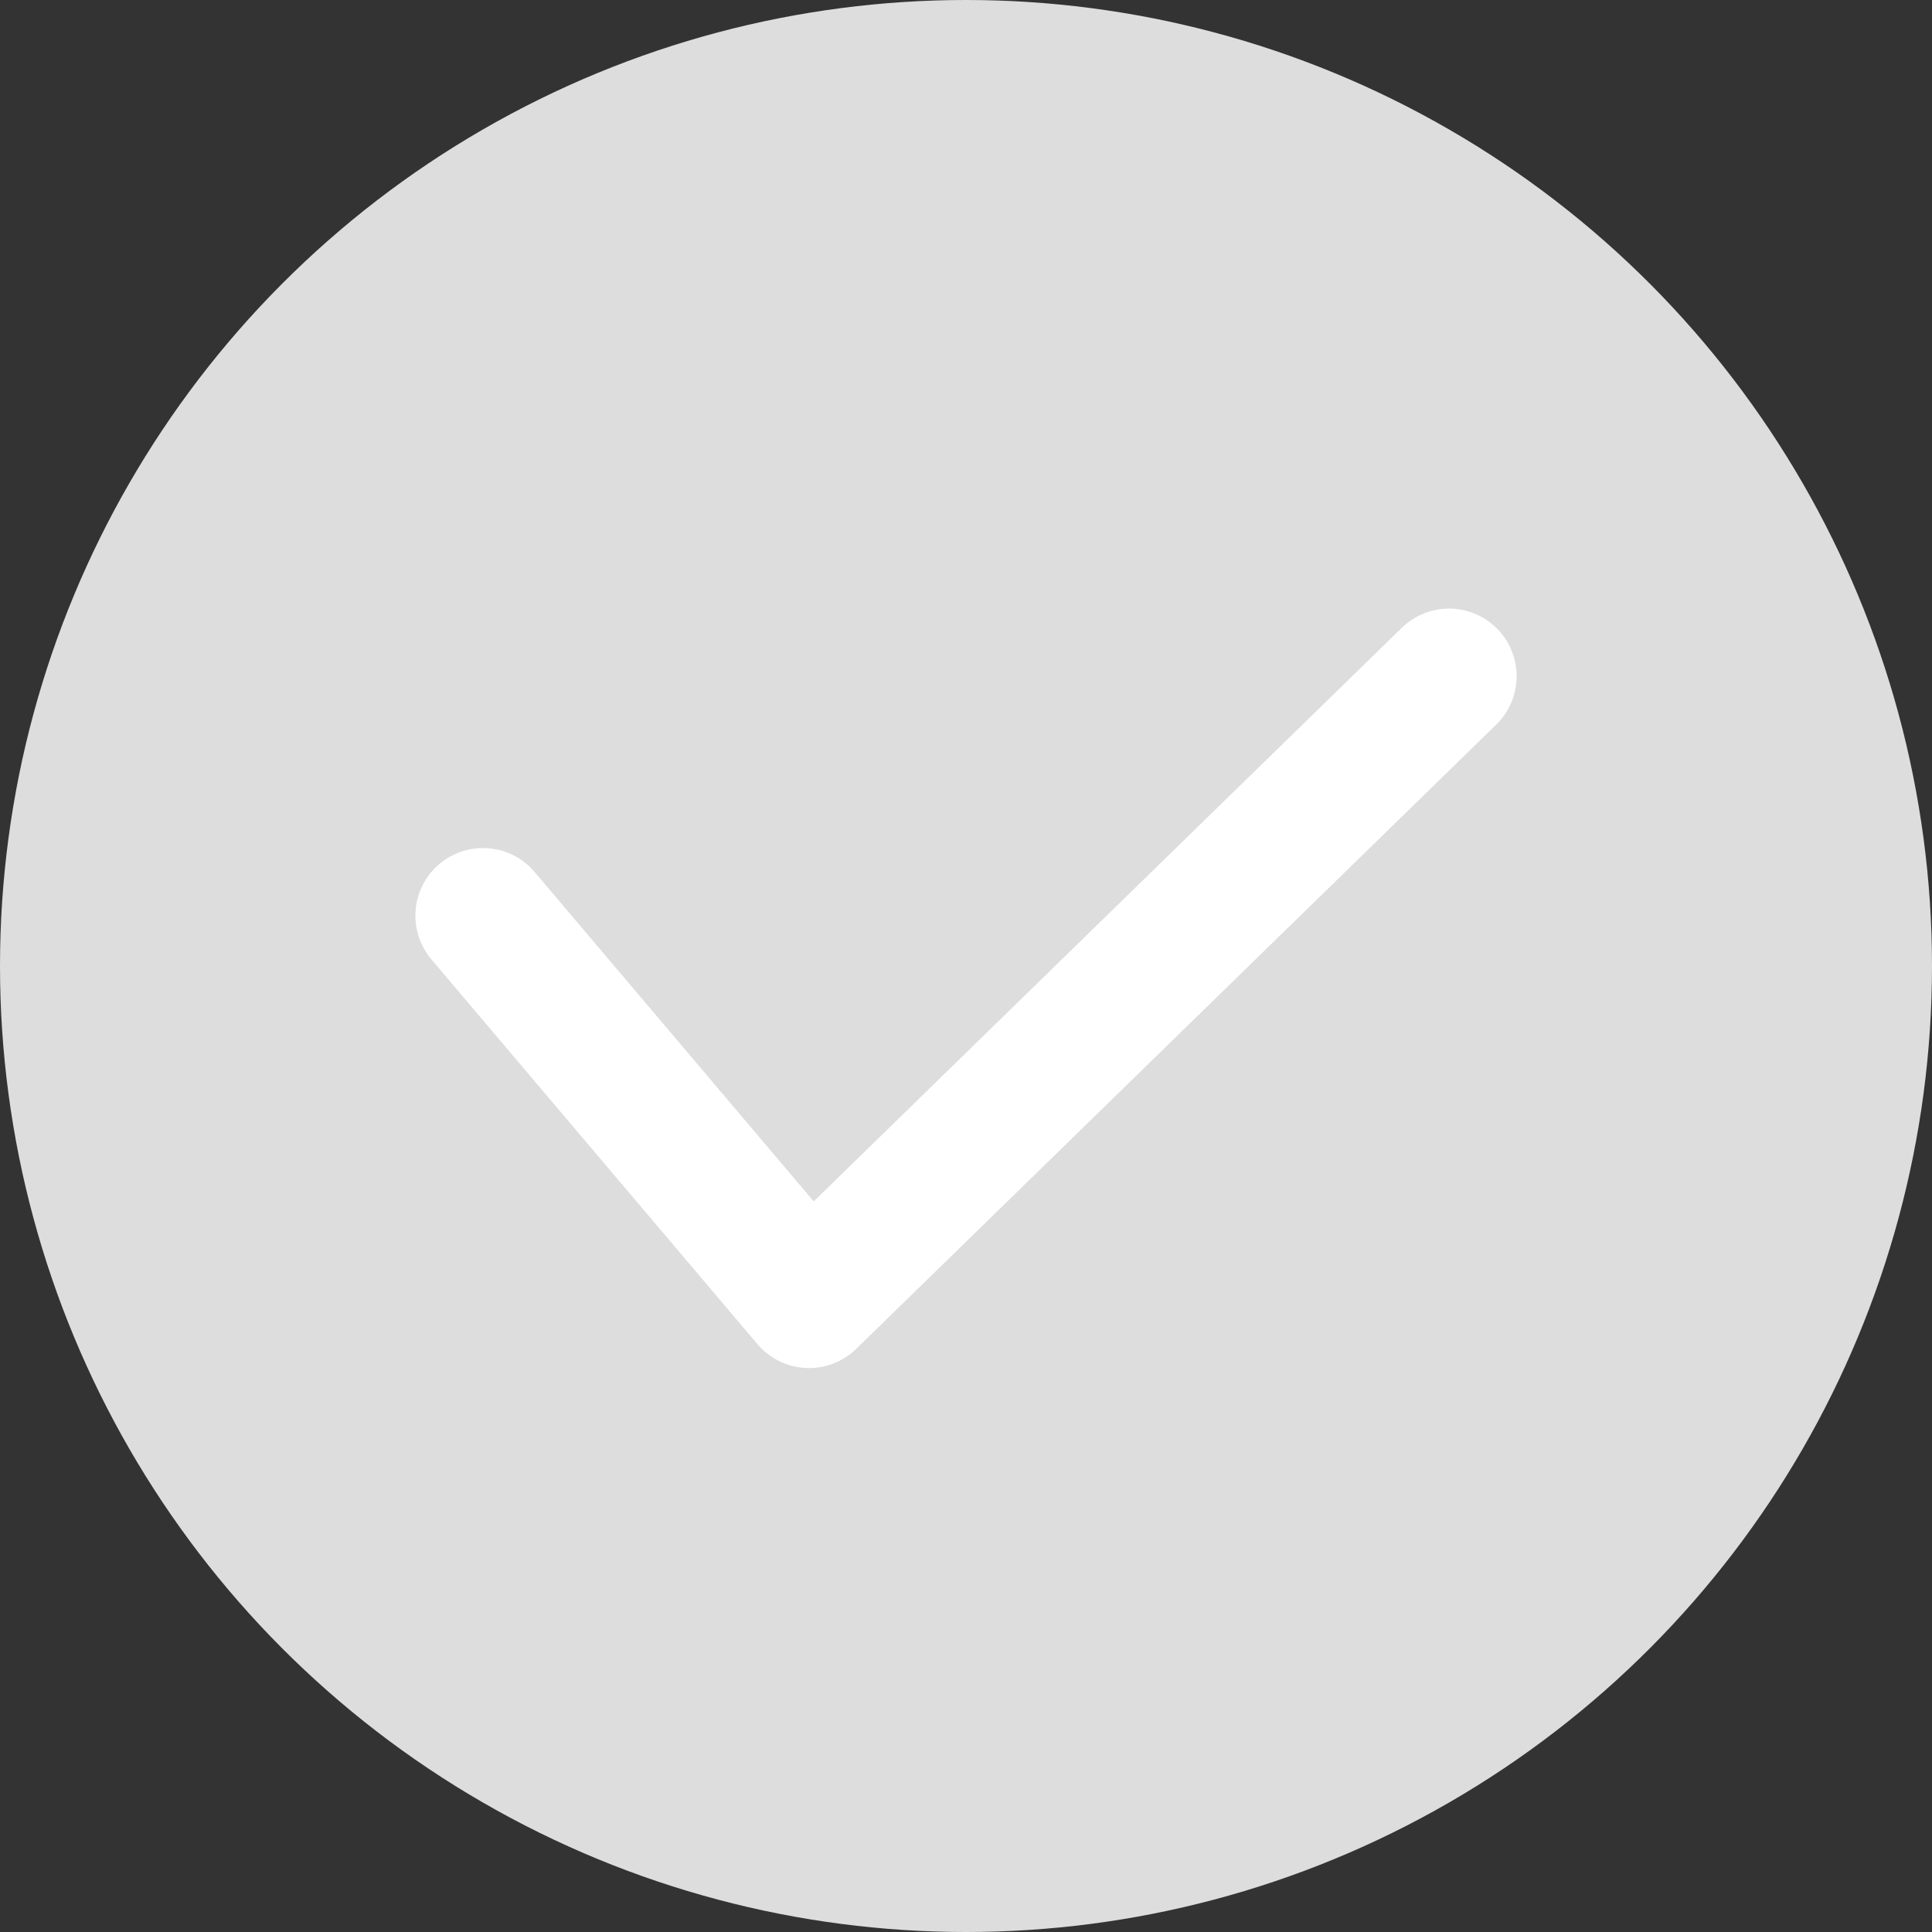 <svg width="20" height="20" viewBox="0 0 20 20" fill="none" xmlns="http://www.w3.org/2000/svg">
<rect x="0" y="0" width="20" height="20" fill="#333333" stroke="none"/>
<g id="checkbox/circle">
<circle id="Oval" cx="10" cy="10" r="10" fill="#DDDDDD"/>
<path id="Vector 10" d="M5 9.479L8.375 13.462L15 7" stroke="white" stroke-width="1.4" stroke-linecap="round" stroke-linejoin="round"/>
</g>
</svg>
